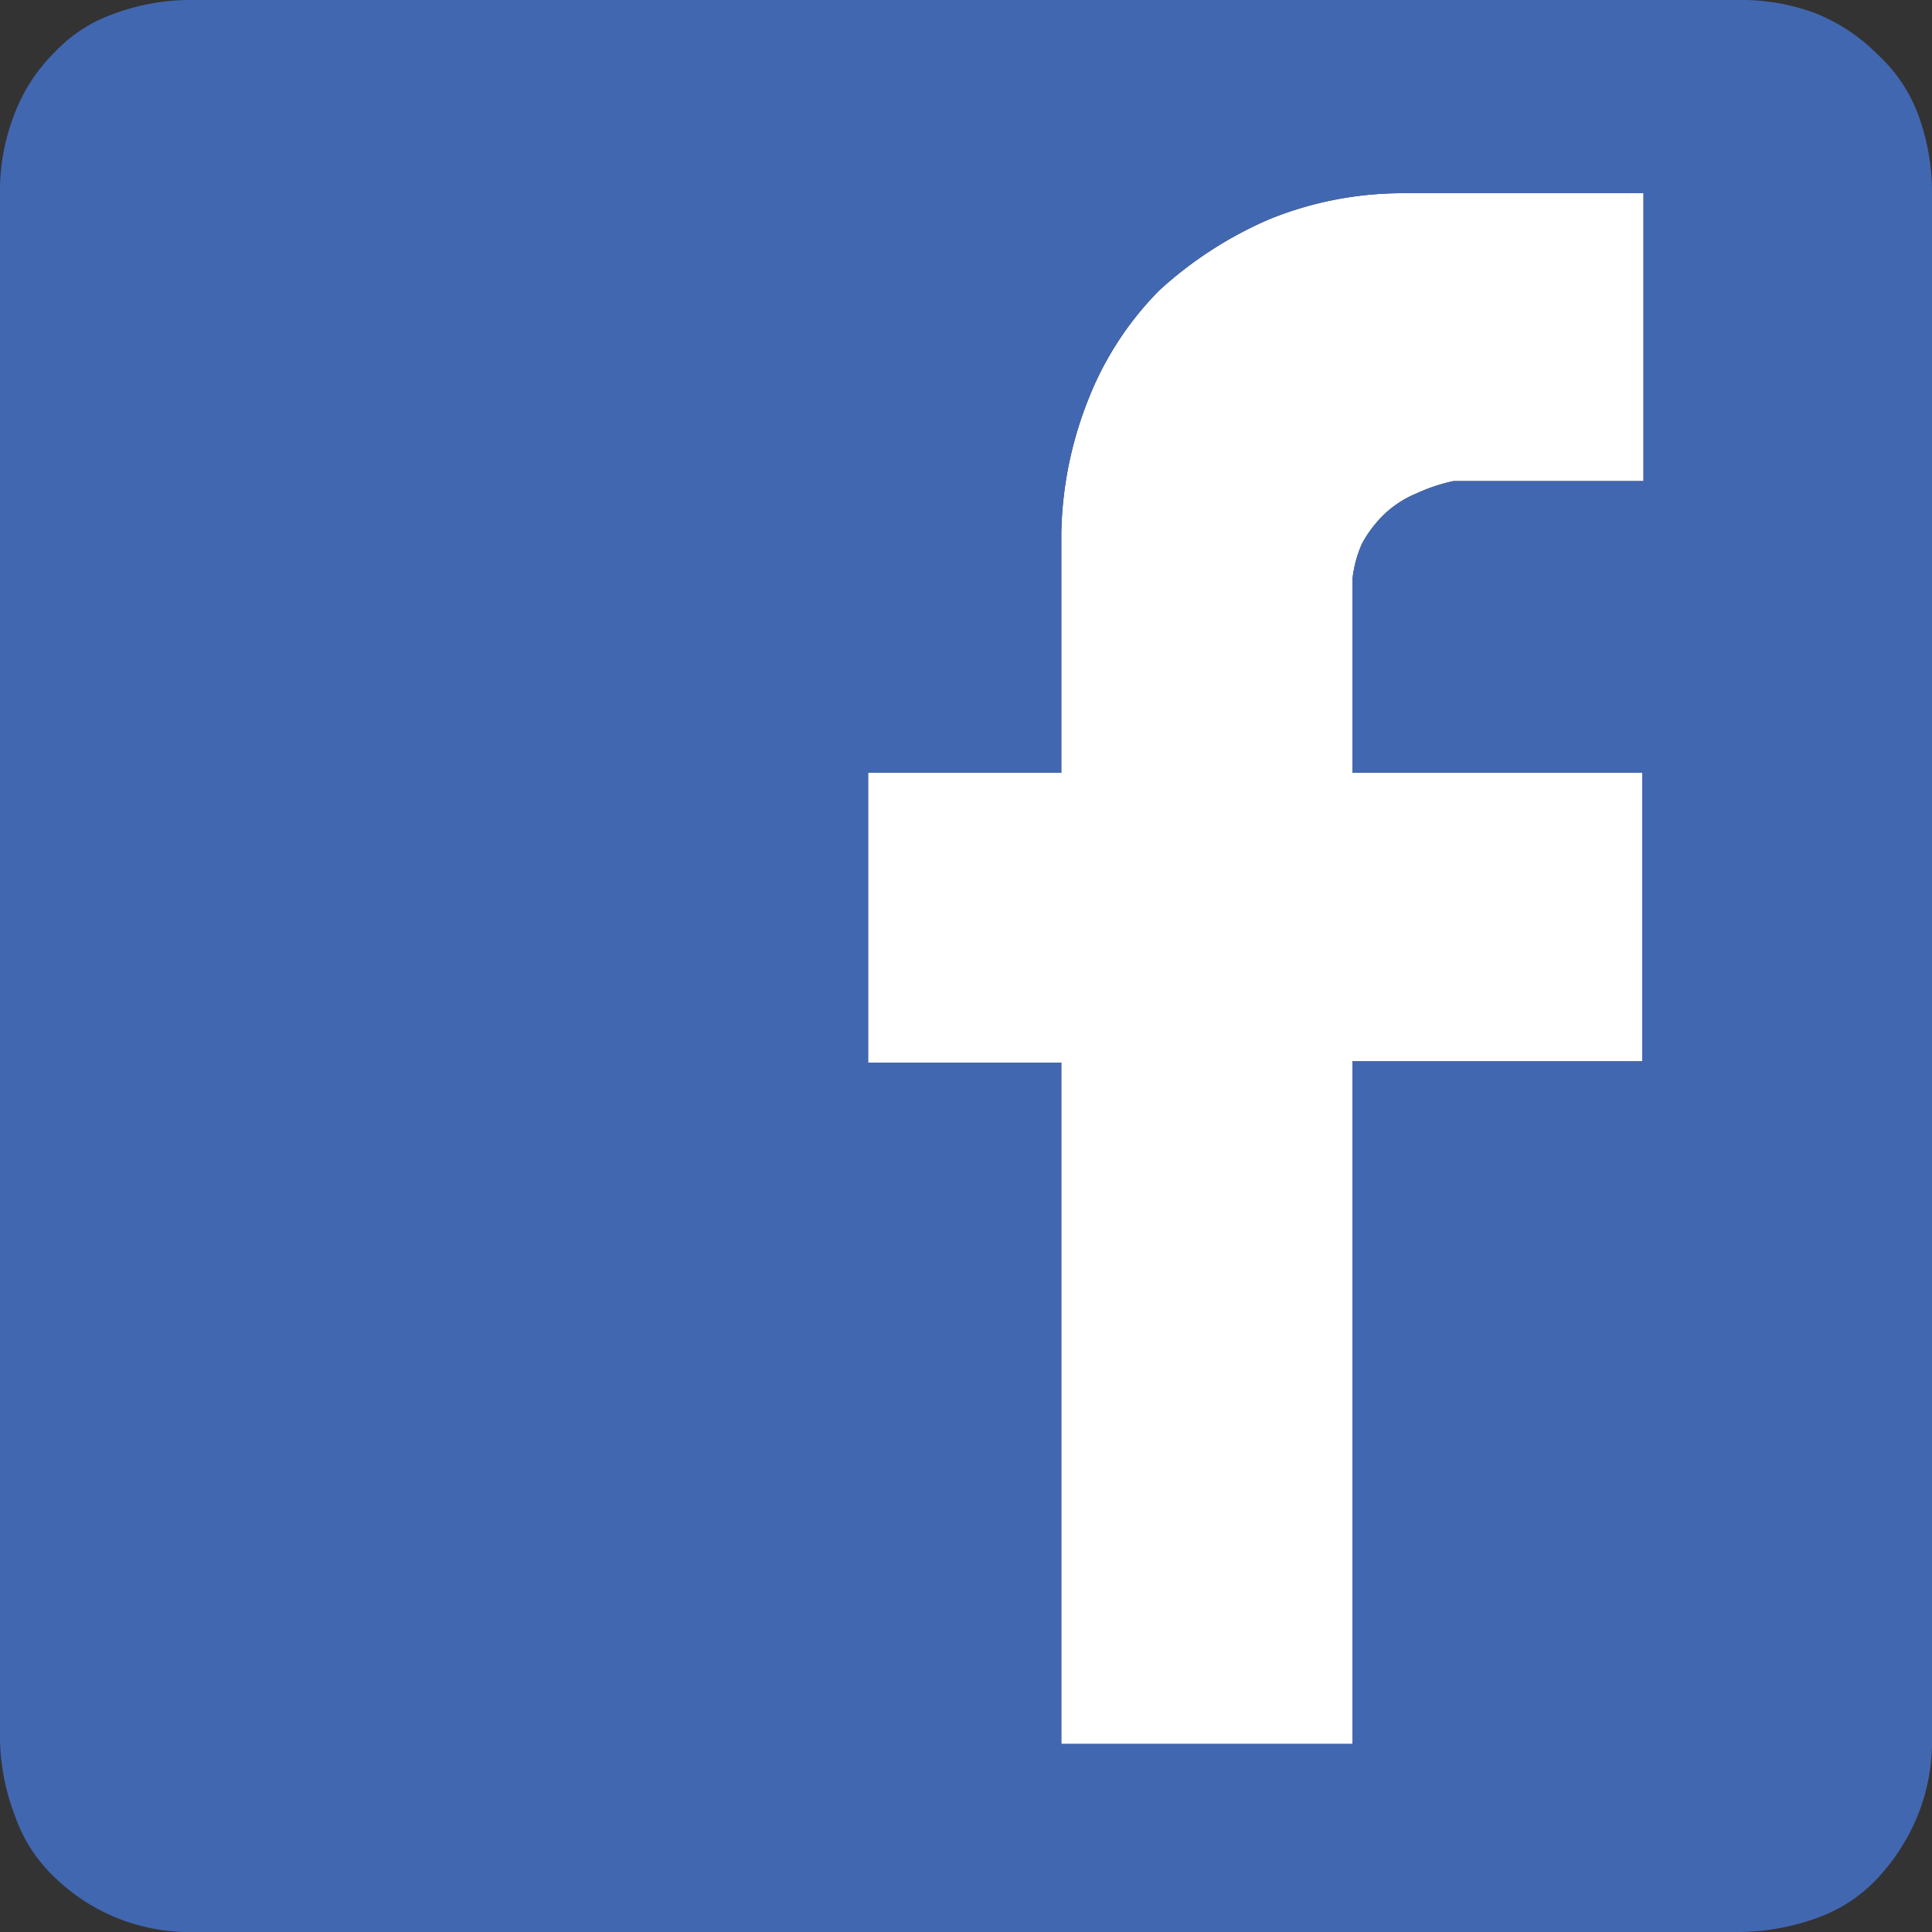 <svg xmlns="http://www.w3.org/2000/svg" viewBox="0 0 30 30"><rect x="0" y="0" width="30" height="30" fill="#333333" stroke="none"/><defs><style>.cls-1{fill:#fff;}.cls-2{fill:#4267b1;}</style></defs><g id="レイヤー_2" data-name="レイヤー 2"><g id="要素"><path class="cls-1" d="M19.72,3.4A6.11,6.11,0,0,0,18,4.51,5,5,0,0,0,16.9,6.2a5.88,5.88,0,0,0-.42,2.07V12h-3v4.5h3V27.08H21V16.48h4.5V12H21V9a1.86,1.86,0,0,1,.15-.56A1.89,1.89,0,0,1,21.48,8,1.63,1.63,0,0,1,22,7.66a2.73,2.73,0,0,1,.57-.19h2.95V3H21.8A5.5,5.5,0,0,0,19.72,3.4Z"/><path class="cls-2" d="M29.16.85a2.41,2.41,0,0,1,.65,1A3.48,3.48,0,0,1,30,3V27a3.06,3.06,0,0,1-.21,1.16,3.21,3.21,0,0,1-.63,1,2.38,2.38,0,0,1-.94.62A3.64,3.64,0,0,1,27,30H3a3,3,0,0,1-2.11-.81,2.4,2.4,0,0,1-.66-1A3.47,3.47,0,0,1,0,27V3A3.25,3.25,0,0,1,.21,1.81a2.7,2.7,0,0,1,.64-1A2.32,2.32,0,0,1,1.78.21,3.41,3.41,0,0,1,3,0H27A3.26,3.26,0,0,1,28.2.21,2.84,2.84,0,0,1,29.16.85ZM19.72,3.4A6.11,6.11,0,0,0,18,4.51,5,5,0,0,0,16.9,6.2a5.88,5.88,0,0,0-.42,2.07V12h-3v4.5h3V27.08H21V16.48h4.5V12H21V9a1.86,1.86,0,0,1,.15-.56A1.89,1.89,0,0,1,21.48,8,1.63,1.63,0,0,1,22,7.66a2.73,2.73,0,0,1,.57-.19h2.95V3H21.8A5.5,5.5,0,0,0,19.72,3.4Z"/></g></g></svg>